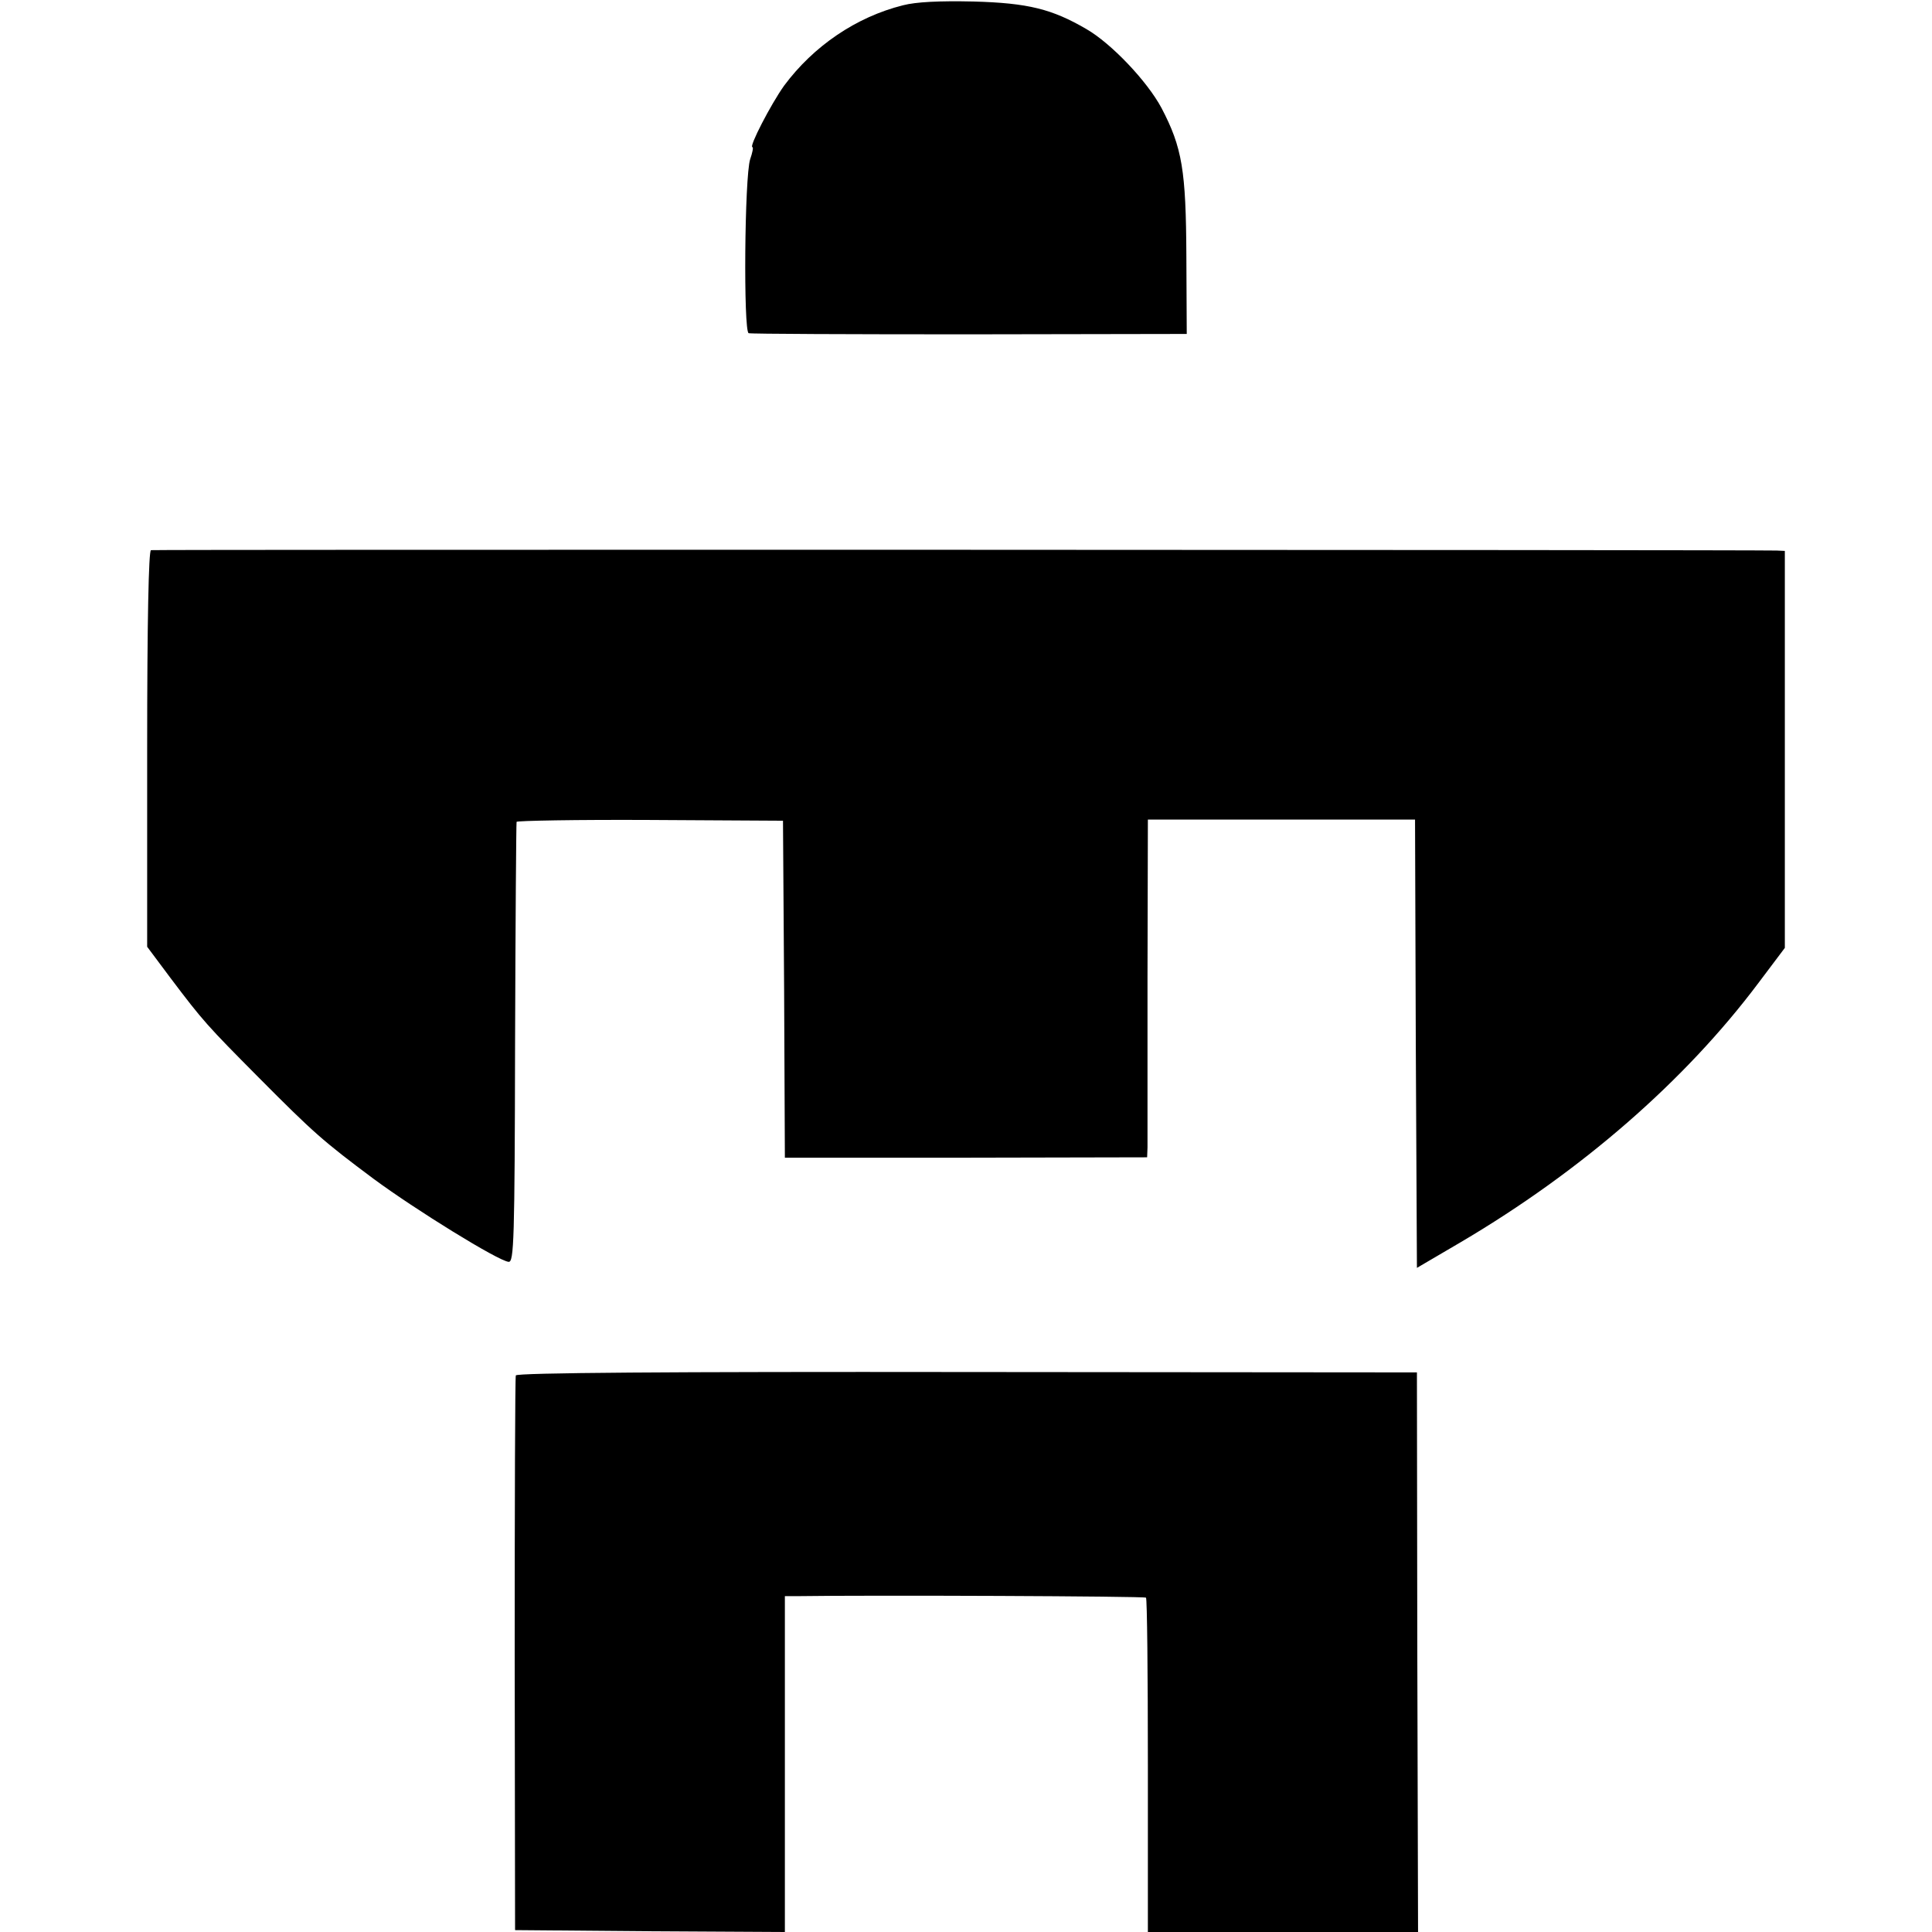 <?xml version="1.0" standalone="no"?>
<!DOCTYPE svg PUBLIC "-//W3C//DTD SVG 20010904//EN"
 "http://www.w3.org/TR/2001/REC-SVG-20010904/DTD/svg10.dtd">
<svg version="1.0" xmlns="http://www.w3.org/2000/svg"
 width="512pt" height="512pt" viewBox="0 0 512 512"
 preserveAspectRatio="xMidYMid meet">
<g transform="translate(0,512) scale(0.1,-0.1)"
fill="#000000" stroke="none">
<path d="M2393 5106 c-124 -31 -237 -108 -315 -213 -35 -49 -94 -163 -84 -163
3 0 0 -15 -6 -32 -15 -47 -18 -456 -4 -461 6 -2 270 -3 586 -3 l575 1 -1 205
c-1 229 -11 289 -66 394 -38 71 -133 171 -199 209 -91 53 -154 69 -299 73 -91
2 -152 -1 -187 -10z"/>
<path d="M400 3662 c-6 -2 -10 -187 -10 -527 l0 -524 62 -83 c86 -114 97 -126
233 -263 146 -147 171 -169 305 -269 111 -82 331 -218 358 -220 14 -1 16 56
17 579 1 319 3 583 4 587 0 3 160 6 354 5 l352 -2 3 -447 2 -446 480 0 480 1
1 26 c0 14 0 216 0 448 l1 421 354 0 354 0 2 -594 3 -594 116 68 c319 188 594
427 789 687 l70 93 0 526 0 526 -22 1 c-87 2 -4300 3 -4308 1z"/>
<path d="M1367 1475 c-2 -5 -3 -338 -3 -740 l1 -730 358 -3 357 -2 0 445 0
445 28 0 c202 3 925 0 929 -4 3 -2 5 -203 5 -445 l0 -441 358 0 358 0 -2 742
-1 741 -1192 1 c-787 1 -1194 -2 -1196 -9z"/>
</g>
</svg>

